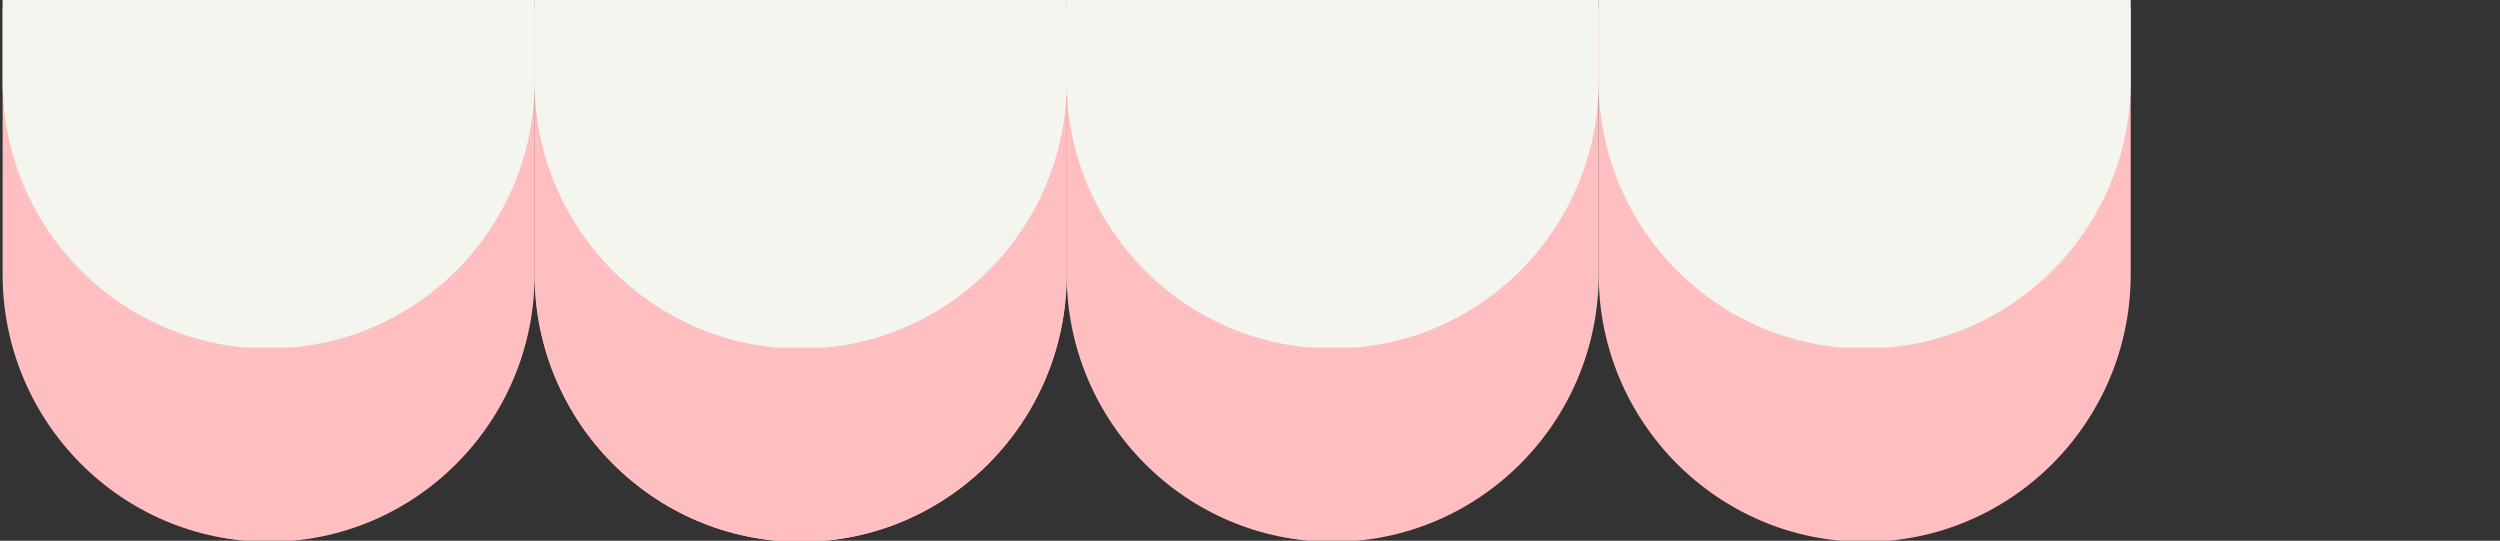 <svg width="957" height="207" viewBox="0 0 957 207" fill="none" xmlns="http://www.w3.org/2000/svg">
<rect x="0" y="0" width="957" height="207" fill="#333333" stroke="none"/>
<g clip-path="url(#clip0_2471_578)">
<path d="M102.834 207.414C46.636 207.414 1.005 161.538 1.005 105.039L1.005 2.663L204.662 2.663L204.662 105.039C204.662 161.538 159.031 207.414 102.834 207.414Z" fill="#FFBFC0"/>
<path d="M306.492 207.414C250.294 207.414 204.663 161.538 204.663 105.039L204.663 2.663L408.32 2.663L408.32 105.039C408.32 161.538 362.689 207.414 306.492 207.414Z" fill="#FFBFC0"/>
<path d="M306.492 207.414C250.294 207.414 204.663 161.538 204.663 105.039L204.663 2.663L408.32 2.663L408.32 105.039C408.32 161.538 362.689 207.414 306.492 207.414Z" fill="#FFBFC0"/>
<path d="M510.148 207.414C453.95 207.414 408.319 161.538 408.319 105.039L408.319 2.663L611.977 2.663L611.977 105.039C611.977 161.538 566.346 207.414 510.148 207.414Z" fill="#FFBFC0"/>
<path d="M713.804 207.414C657.607 207.414 611.976 161.538 611.976 105.039L611.976 2.663L815.633 2.663L815.633 105.039C815.633 161.538 770.002 207.414 713.804 207.414Z" fill="#FFBFC0"/>
</g>
<g clip-path="url(#clip1_2471_578)">
<path d="M102.834 133.414C46.636 133.414 1.005 87.538 1.005 31.039L1.005 -71.337L204.662 -71.337L204.662 31.039C204.662 87.538 159.031 133.414 102.834 133.414Z" fill="#F5F5EF"/>
<path d="M306.492 133.414C250.294 133.414 204.663 87.538 204.663 31.039L204.663 -71.337L408.32 -71.337L408.32 31.039C408.32 87.538 362.689 133.414 306.492 133.414Z" fill="#F5F5EF"/>
<path d="M306.492 133.414C250.294 133.414 204.663 87.538 204.663 31.039L204.663 -71.337L408.32 -71.337L408.32 31.039C408.32 87.538 362.689 133.414 306.492 133.414Z" fill="#F5F5EF"/>
<path d="M510.148 133.414C453.95 133.414 408.319 87.538 408.319 31.039L408.319 -71.337L611.977 -71.337L611.977 31.039C611.977 87.538 566.346 133.414 510.148 133.414Z" fill="#F5F5EF"/>
<path d="M713.804 133.414C657.607 133.414 611.976 87.538 611.976 31.039L611.976 -71.337L815.633 -71.337L815.633 31.039C815.633 87.538 770.002 133.414 713.804 133.414Z" fill="#F5F5EF"/>
</g>
<defs>
<clipPath id="clip0_2471_578">
<rect width="958" height="207" fill="white" transform="translate(-1)"/>
</clipPath>
<clipPath id="clip1_2471_578">
<rect width="958" height="207" fill="white" transform="translate(-1 -74)"/>
</clipPath>
</defs>
</svg>
